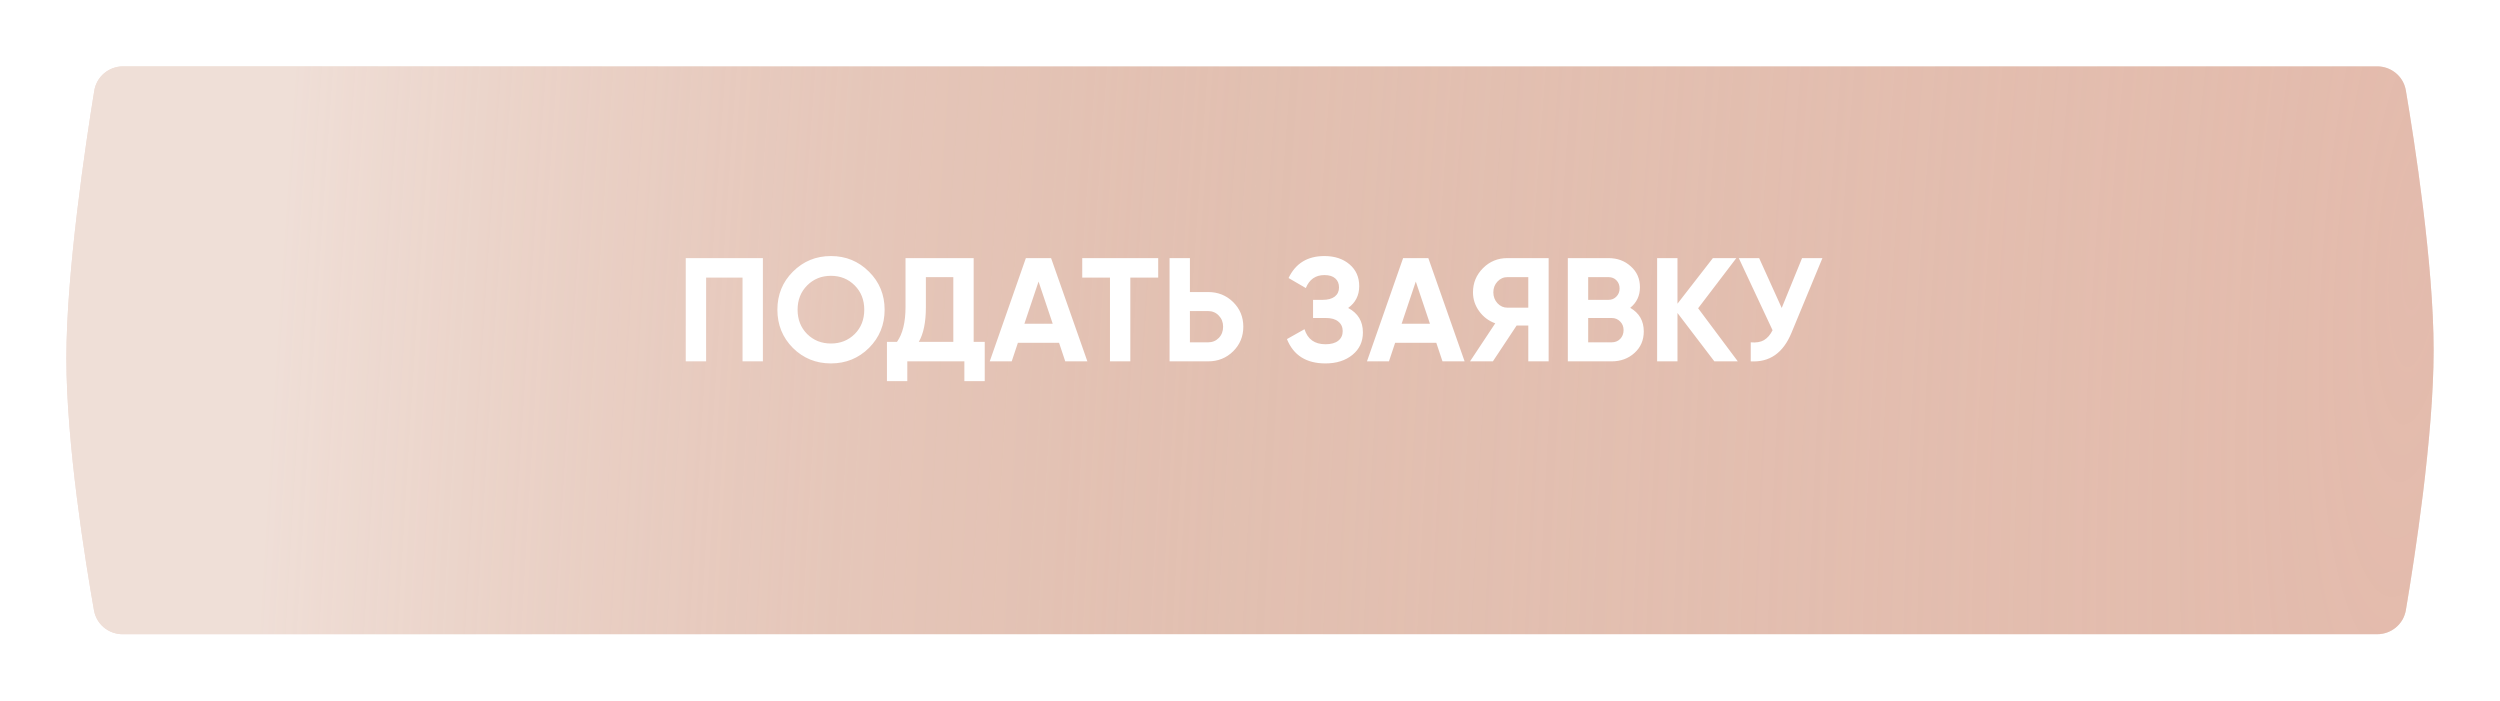 <?xml version="1.0" encoding="UTF-8"?> <svg xmlns="http://www.w3.org/2000/svg" width="339" height="95" viewBox="0 0 339 95" fill="none"> <g filter="url(#filter0_d_306_5)"> <path d="M12.783 7.301C13.095 5.386 14.752 4 16.692 4H322.335C324.263 4 325.913 5.366 326.235 7.267C327.413 14.229 330 30.841 330 42.5C330 54.159 327.413 70.771 326.235 77.733C325.913 79.634 324.263 81 322.335 81H16.635C14.72 81 13.079 79.653 12.746 77.767C11.559 71.037 9 55.181 9 43.584C9 31.867 11.613 14.492 12.783 7.301Z" fill="#E1C1B2"></path> <path d="M12.783 7.301C13.095 5.386 14.752 4 16.692 4H322.335C324.263 4 325.913 5.366 326.235 7.267C327.413 14.229 330 30.841 330 42.5C330 54.159 327.413 70.771 326.235 77.733C325.913 79.634 324.263 81 322.335 81H16.635C14.72 81 13.079 79.653 12.746 77.767C11.559 71.037 9 55.181 9 43.584C9 31.867 11.613 14.492 12.783 7.301Z" fill="url(#paint0_radial_306_5)" fill-opacity="0.48"></path> </g> <path d="M103.448 35V49H100.688V37.64H95.748V49H92.987V35H103.448ZM117.834 47.18C116.421 48.58 114.701 49.28 112.674 49.28C110.647 49.28 108.927 48.58 107.514 47.18C106.114 45.767 105.414 44.04 105.414 42C105.414 39.96 106.114 38.24 107.514 36.84C108.927 35.427 110.647 34.72 112.674 34.72C114.701 34.72 116.421 35.427 117.834 36.84C119.247 38.24 119.954 39.96 119.954 42C119.954 44.04 119.247 45.767 117.834 47.18ZM109.454 45.3C110.321 46.153 111.394 46.58 112.674 46.58C113.954 46.58 115.027 46.153 115.894 45.3C116.761 44.433 117.194 43.333 117.194 42C117.194 40.667 116.761 39.567 115.894 38.7C115.027 37.833 113.954 37.4 112.674 37.4C111.394 37.4 110.321 37.833 109.454 38.7C108.587 39.567 108.154 40.667 108.154 42C108.154 43.333 108.587 44.433 109.454 45.3ZM132.029 46.36H133.529V51.68H130.769V49H123.029V51.68H120.269V46.36H121.629C122.402 45.28 122.789 43.7 122.789 41.62V35H132.029V46.36ZM124.589 46.36H129.269V37.58H125.549V41.66C125.549 43.687 125.229 45.253 124.589 46.36ZM144.448 49L143.608 46.48H138.028L137.188 49H134.208L139.108 35H142.528L147.448 49H144.448ZM138.908 43.9H142.748L140.828 38.18L138.908 43.9ZM157.052 35V37.64H153.272V49H150.512V37.64H146.752V35H157.052ZM163.813 39.6C165.16 39.6 166.293 40.053 167.213 40.96C168.133 41.867 168.593 42.98 168.593 44.3C168.593 45.62 168.133 46.733 167.213 47.64C166.293 48.547 165.16 49 163.813 49H158.593V35H161.353V39.6H163.813ZM163.813 46.42C164.4 46.42 164.886 46.22 165.273 45.82C165.66 45.42 165.853 44.913 165.853 44.3C165.853 43.7 165.66 43.2 165.273 42.8C164.886 42.387 164.4 42.18 163.813 42.18H161.353V46.42H163.813ZM182.81 41.76C184.143 42.467 184.81 43.573 184.81 45.08C184.81 46.333 184.337 47.347 183.39 48.12C182.443 48.893 181.223 49.28 179.73 49.28C177.13 49.28 175.39 48.18 174.51 45.98L176.89 44.64C177.317 46 178.263 46.68 179.73 46.68C180.49 46.68 181.07 46.52 181.47 46.2C181.87 45.88 182.07 45.447 182.07 44.9C182.07 44.353 181.87 43.92 181.47 43.6C181.083 43.28 180.523 43.12 179.79 43.12H178.05V40.66H179.37C180.063 40.66 180.603 40.513 180.99 40.22C181.377 39.913 181.57 39.5 181.57 38.98C181.57 38.46 181.403 38.053 181.07 37.76C180.737 37.453 180.243 37.3 179.59 37.3C178.39 37.3 177.55 37.887 177.07 39.06L174.73 37.7C175.677 35.713 177.297 34.72 179.59 34.72C180.977 34.72 182.11 35.093 182.99 35.84C183.87 36.587 184.31 37.573 184.31 38.8C184.31 40.053 183.81 41.04 182.81 41.76ZM195.601 49L194.761 46.48H189.181L188.341 49H185.361L190.261 35H193.681L198.601 49H195.601ZM190.061 43.9H193.901L191.981 38.18L190.061 43.9ZM209.996 35V49H207.236V44.14H205.656L202.436 49H199.336L202.756 43.84C201.863 43.52 201.136 42.973 200.576 42.2C200.016 41.427 199.736 40.573 199.736 39.64C199.736 38.36 200.19 37.267 201.096 36.36C202.003 35.453 203.103 35 204.396 35H209.996ZM204.396 41.72H207.236V37.58H204.396C203.876 37.58 203.43 37.78 203.056 38.18C202.683 38.58 202.496 39.067 202.496 39.64C202.496 40.213 202.683 40.707 203.056 41.12C203.43 41.52 203.876 41.72 204.396 41.72ZM221.057 41.74C222.284 42.447 222.897 43.513 222.897 44.94C222.897 46.127 222.477 47.1 221.637 47.86C220.797 48.62 219.764 49 218.537 49H212.597V35H218.117C219.317 35 220.324 35.373 221.137 36.12C221.964 36.853 222.377 37.793 222.377 38.94C222.377 40.1 221.937 41.033 221.057 41.74ZM218.117 37.58H215.357V40.66H218.117C218.544 40.66 218.897 40.513 219.177 40.22C219.47 39.927 219.617 39.56 219.617 39.12C219.617 38.68 219.477 38.313 219.197 38.02C218.917 37.727 218.557 37.58 218.117 37.58ZM218.537 46.42C219.004 46.42 219.39 46.267 219.697 45.96C220.004 45.64 220.157 45.24 220.157 44.76C220.157 44.293 220.004 43.907 219.697 43.6C219.39 43.28 219.004 43.12 218.537 43.12H215.357V46.42H218.537ZM235.646 49H232.466L227.466 42.44V49H224.706V35H227.466V41.18L232.266 35H235.446L230.266 41.8L235.646 49ZM244.36 35H247.12L242.92 45.14C241.8 47.86 239.96 49.147 237.4 49V46.42C238.147 46.487 238.747 46.387 239.2 46.12C239.667 45.84 240.054 45.393 240.36 44.78L235.78 35H238.54L241.6 41.76L244.36 35Z" fill="white"></path> <defs> <filter id="filter0_d_306_5" x="0" y="0" width="339" height="95" filterUnits="userSpaceOnUse" color-interpolation-filters="sRGB"> <feFlood flood-opacity="0" result="BackgroundImageFix"></feFlood> <feColorMatrix in="SourceAlpha" type="matrix" values="0 0 0 0 0 0 0 0 0 0 0 0 0 0 0 0 0 0 127 0" result="hardAlpha"></feColorMatrix> <feOffset dy="5"></feOffset> <feGaussianBlur stdDeviation="4.5"></feGaussianBlur> <feComposite in2="hardAlpha" operator="out"></feComposite> <feColorMatrix type="matrix" values="0 0 0 0 0.976 0 0 0 0 0.784 0 0 0 0 0.729 0 0 0 0.52 0"></feColorMatrix> <feBlend mode="normal" in2="BackgroundImageFix" result="effect1_dropShadow_306_5"></feBlend> <feBlend mode="normal" in="SourceGraphic" in2="effect1_dropShadow_306_5" result="shape"></feBlend> </filter> <radialGradient id="paint0_radial_306_5" cx="0" cy="0" r="1" gradientUnits="userSpaceOnUse" gradientTransform="translate(324.853 38) rotate(-176.858) scale(291.959 1320.44)"> <stop stop-color="#E6B5A7"></stop> <stop offset="0.533" stop-color="#E7B8AB" stop-opacity="0.29"></stop> <stop offset="0.979" stop-color="white"></stop> </radialGradient> </defs> </svg> 